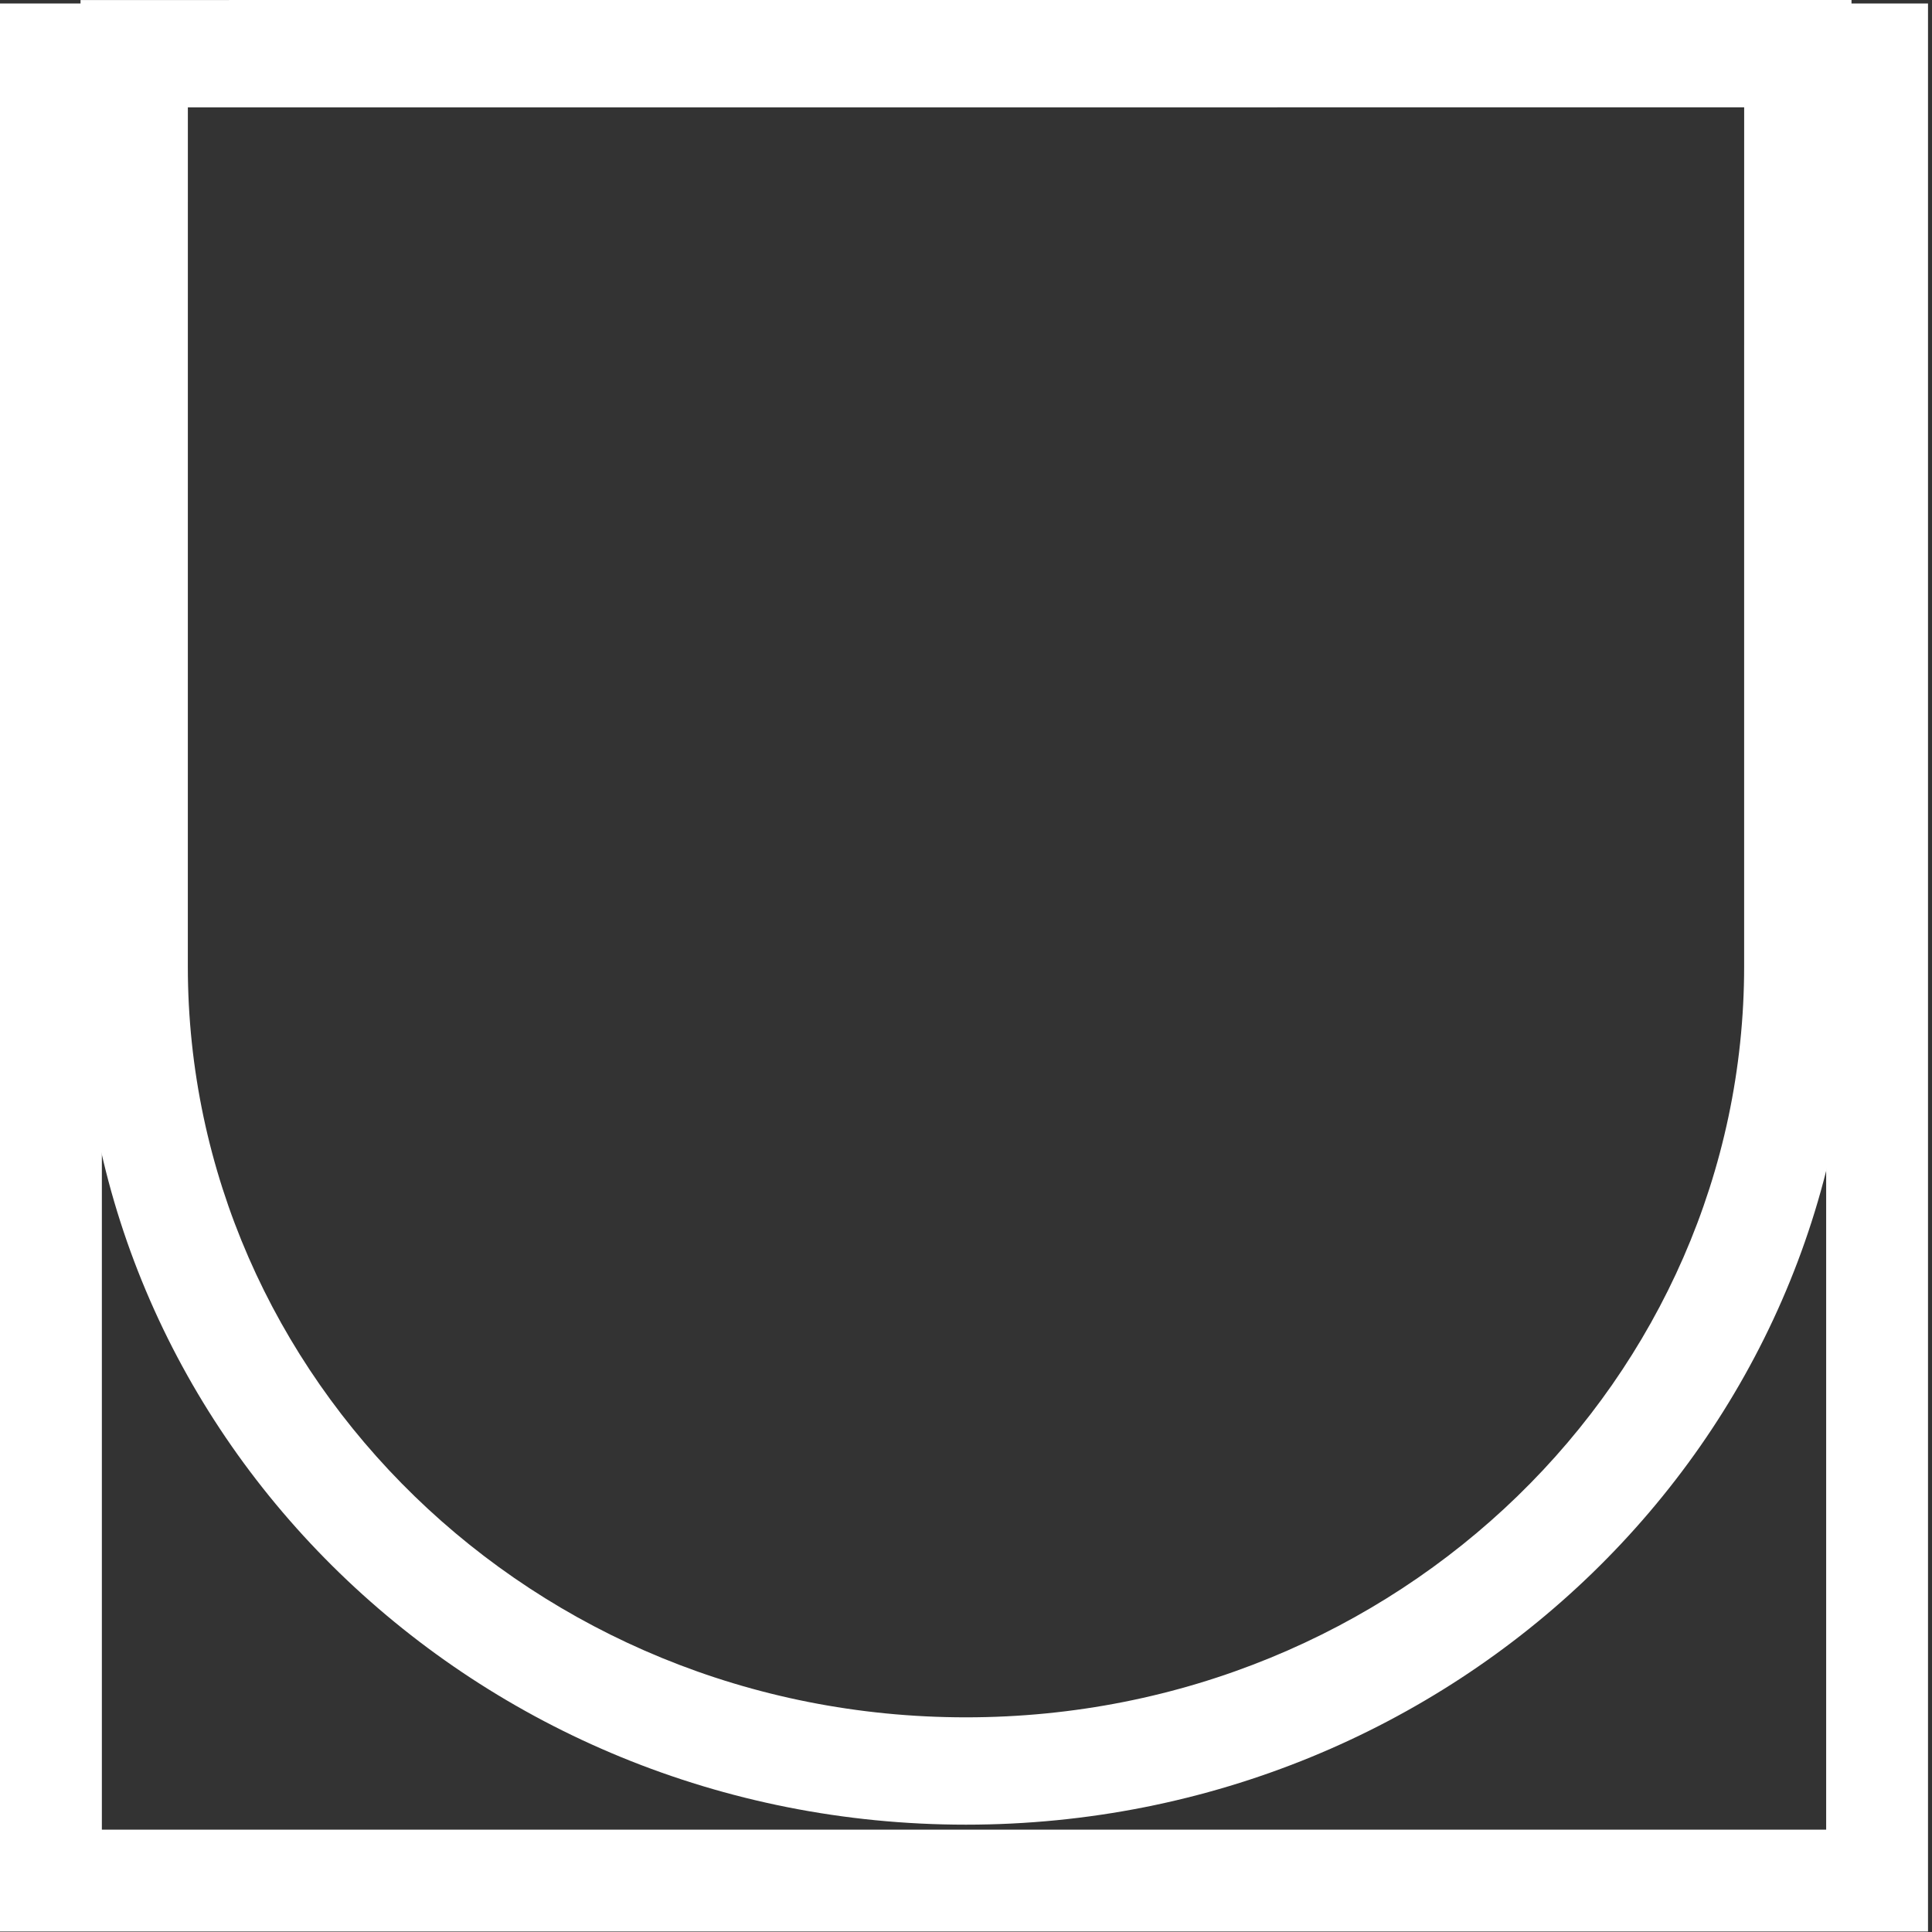 <?xml version="1.0" encoding="UTF-8"?> <svg xmlns="http://www.w3.org/2000/svg" width="72" height="72" viewBox="0 0 72 72" fill="none"><rect x="0" y="0" width="72" height="72" fill="#333333" stroke="none"/><path d="M71.851 71.982H0V0.13H71.851V71.982ZM3.796 68.186H68.056V3.926H3.796V68.186Z" fill="white"></path><path fill-rule="evenodd" clip-rule="evenodd" d="M5.228 0.001C4.676 0.001 3.951 0.001 3.001 0.001C3.001 0.001 3.001 1.544 3.001 4.001C3 12.372 3 31.349 3 36.013C3 53.679 17.774 68 35.999 68C54.224 68 68.999 53.679 68.999 36.013C68.999 30.544 68.999 12.187 69 4C69 1.541 69 0 69 0L5.228 0.001ZM65 4L64.999 15.34C64.999 23.454 64.999 32.458 64.999 36.013C64.999 51.353 52.133 64 35.999 64C19.865 64 7 51.353 7 36.013L7.001 4.001L65 4Z" fill="white"></path></svg> 